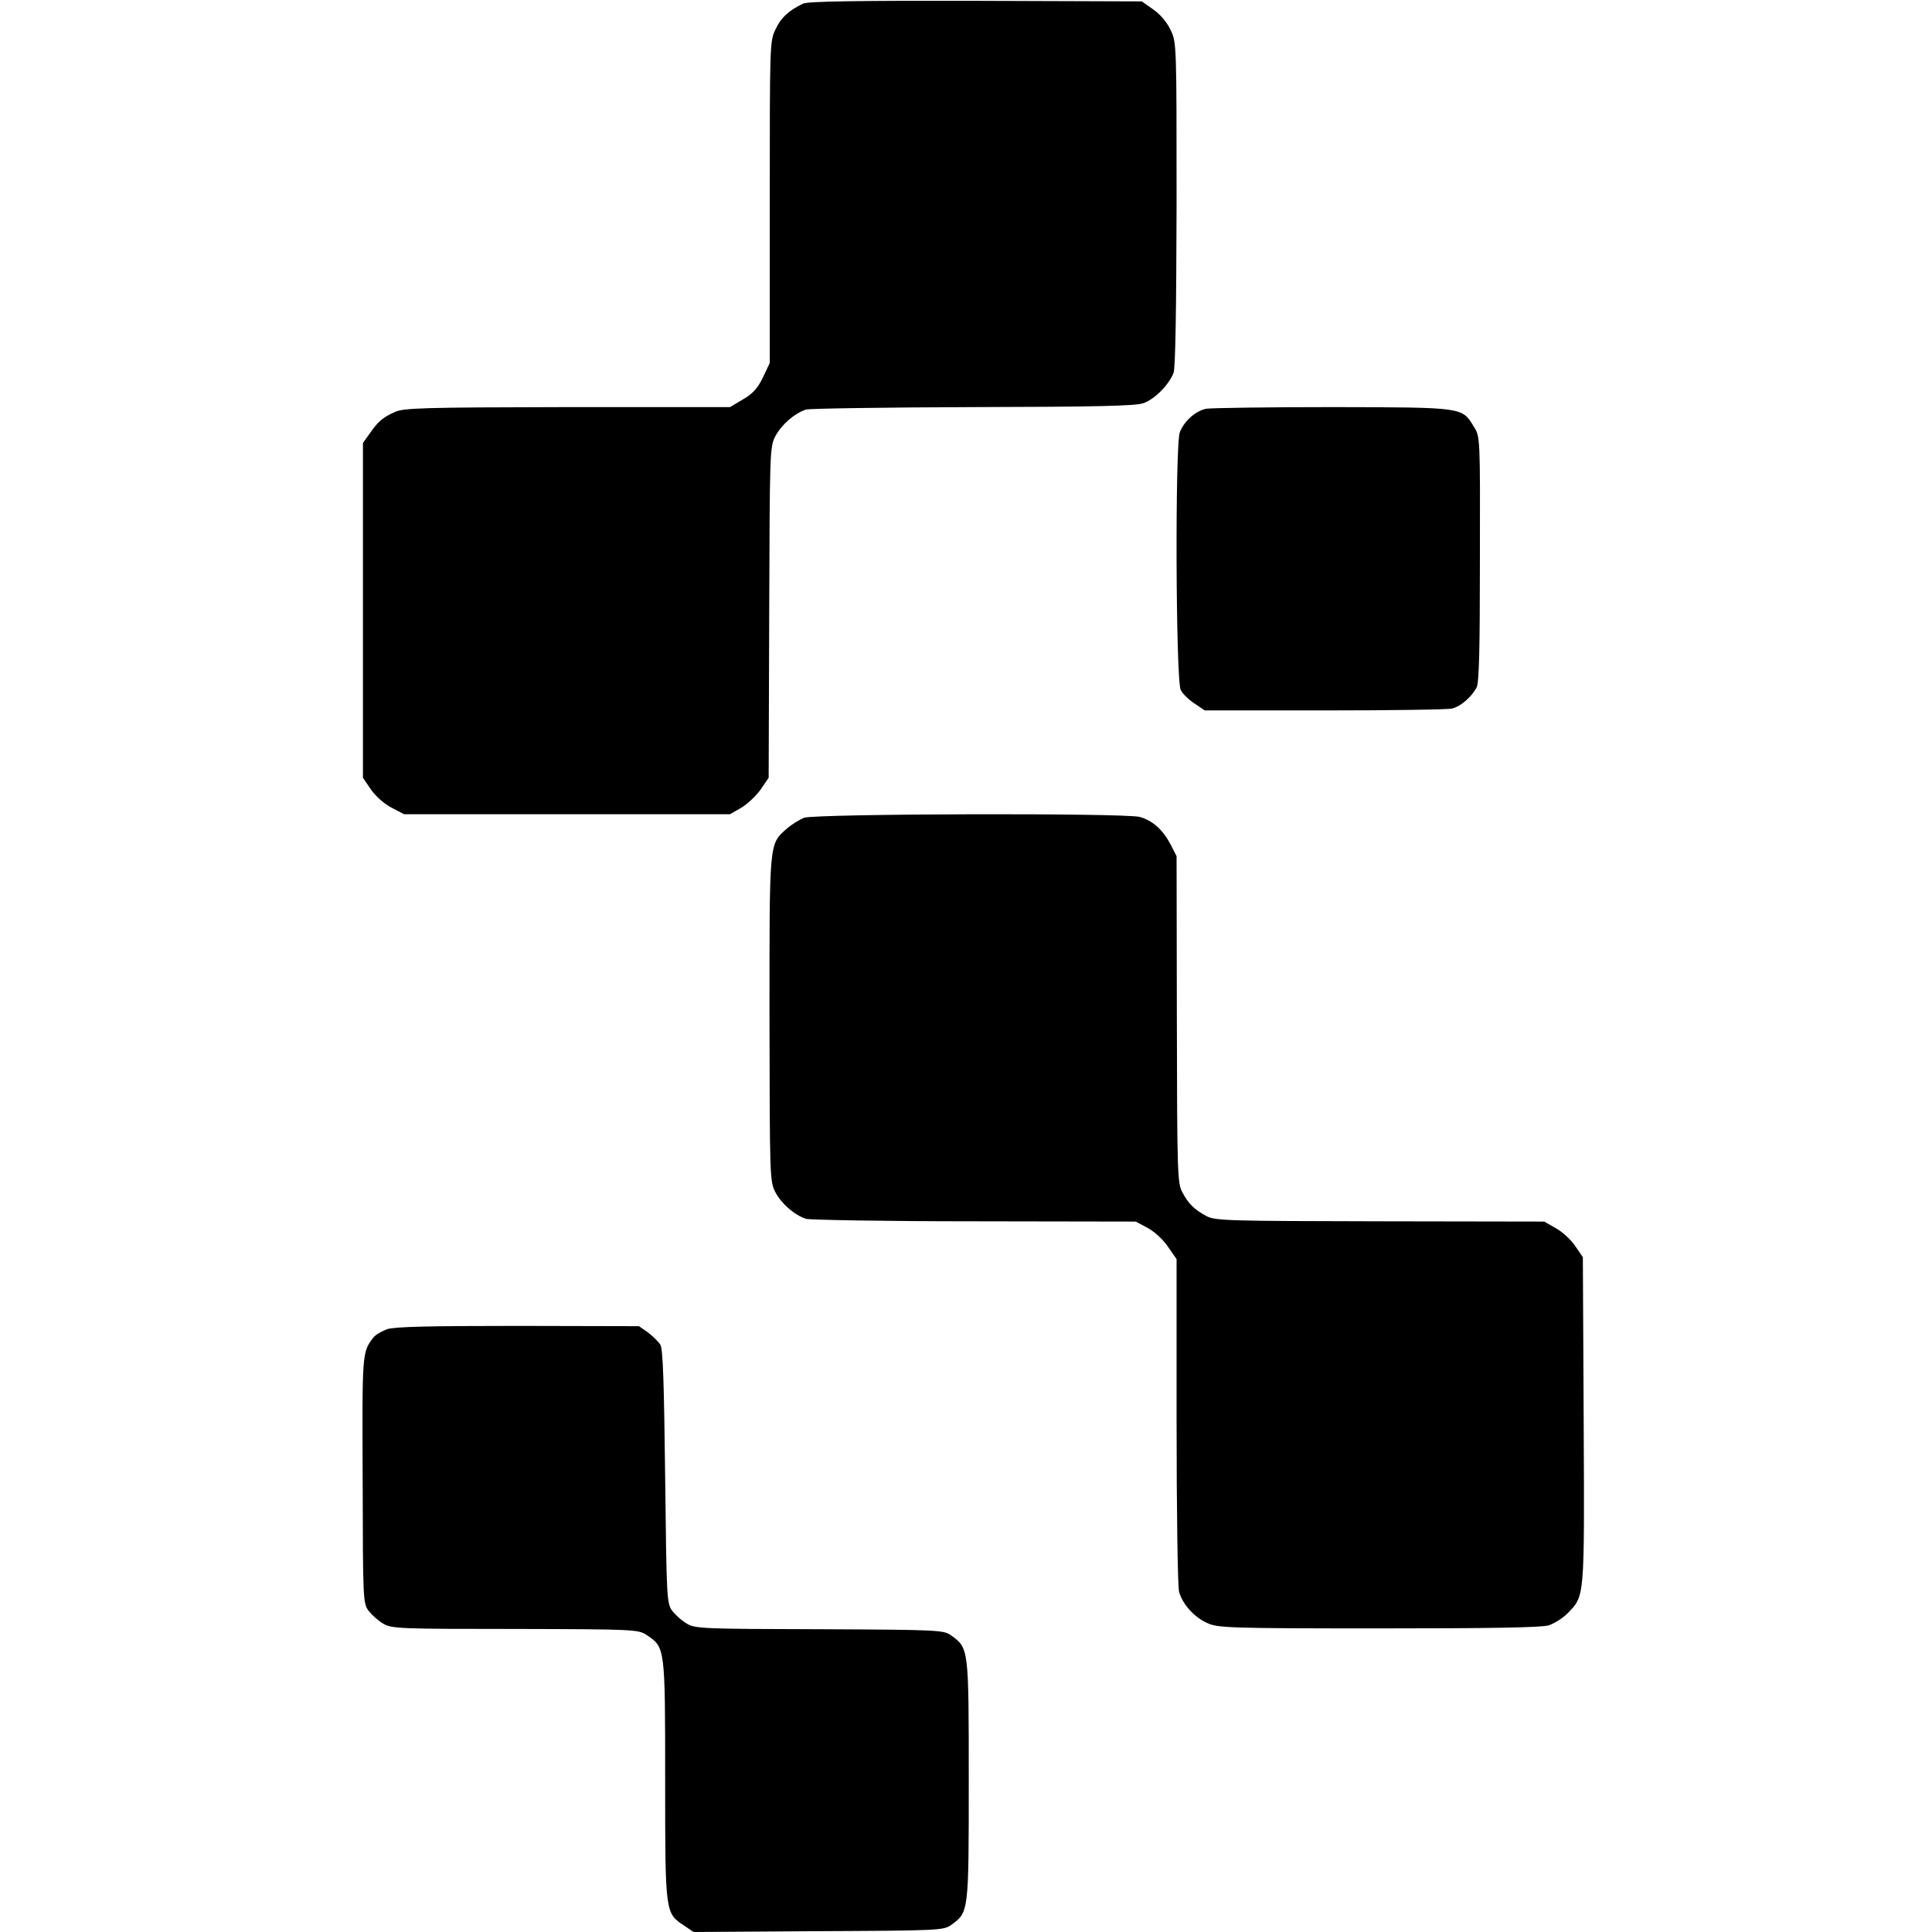 <?xml version="1.0" standalone="no"?>
<!DOCTYPE svg PUBLIC "-//W3C//DTD SVG 20010904//EN"
 "http://www.w3.org/TR/2001/REC-SVG-20010904/DTD/svg10.dtd">
<svg version="1.0" xmlns="http://www.w3.org/2000/svg"
 width="700pt" height="700pt" viewBox="0 0 700 700"
 preserveAspectRatio="xMidYMid meet">
<g transform="translate(0,700) scale(0.1,-0.1)"
fill="#000000" stroke="none">
<path d="M2910 6987 c-52 -25 -80 -50 -100 -93 -21 -43 -21 -52 -21 -626 l0
-583 -25 -53 c-19 -39 -37 -59 -72 -79 l-47 -28 -590 0 c-524 -1 -594 -3 -625
-18 -44 -20 -60 -34 -90 -77 l-25 -35 0 -607 0 -606 30 -44 c18 -25 49 -52 75
-65 l44 -23 591 0 590 0 40 23 c21 12 53 42 70 65 l30 44 2 598 c2 582 2 600
22 639 22 42 69 83 111 97 14 4 286 8 605 9 439 1 589 4 617 14 40 13 93 66
110 110 7 17 10 230 11 612 0 584 0 586 -22 631 -13 28 -38 57 -63 74 l-41 29
-601 2 c-441 1 -608 -2 -626 -10z"/>
<path d="M4370 5519 c-38 -8 -78 -43 -95 -84 -18 -43 -15 -899 3 -935 7 -14
30 -36 50 -49 l37 -25 435 0 c239 0 447 3 462 7 31 8 69 41 88 76 9 18 12 131
12 466 1 442 1 443 -22 479 -43 71 -35 70 -511 71 -235 0 -441 -3 -459 -6z"/>
<path d="M2913 4037 c-17 -7 -46 -25 -63 -40 -64 -57 -62 -42 -62 -688 1 -572
1 -588 21 -628 22 -42 69 -83 111 -97 14 -4 288 -9 610 -9 l585 -1 45 -24 c25
-14 57 -44 73 -69 l30 -43 0 -587 c0 -322 4 -600 9 -618 12 -45 55 -93 103
-114 37 -17 79 -19 619 -19 405 0 590 3 617 11 21 7 51 26 68 43 63 65 62 47
59 699 l-3 592 -28 41 c-15 22 -46 51 -70 64 l-42 24 -595 1 c-554 1 -597 2
-629 19 -44 24 -64 43 -87 86 -18 33 -19 69 -20 627 l-1 591 -22 43 c-28 53
-65 86 -111 99 -53 15 -1176 12 -1217 -3z"/>
<path d="M1402 2184 c-20 -8 -43 -21 -50 -31 -40 -53 -40 -54 -38 -515 1 -437
1 -447 22 -475 12 -15 35 -36 53 -46 29 -18 63 -19 477 -19 436 -1 446 -2 477
-22 67 -45 67 -43 67 -526 0 -485 0 -481 69 -527 l34 -23 453 3 c440 2 453 3
481 23 63 46 63 45 63 524 0 479 0 478 -63 524 -28 20 -40 21 -478 23 -417 1
-451 2 -480 20 -18 10 -41 31 -53 46 -20 28 -21 40 -26 485 -4 339 -8 463 -17
479 -7 12 -28 32 -45 45 l-33 23 -438 1 c-331 0 -446 -3 -475 -12z"/>
</g>
</svg>

